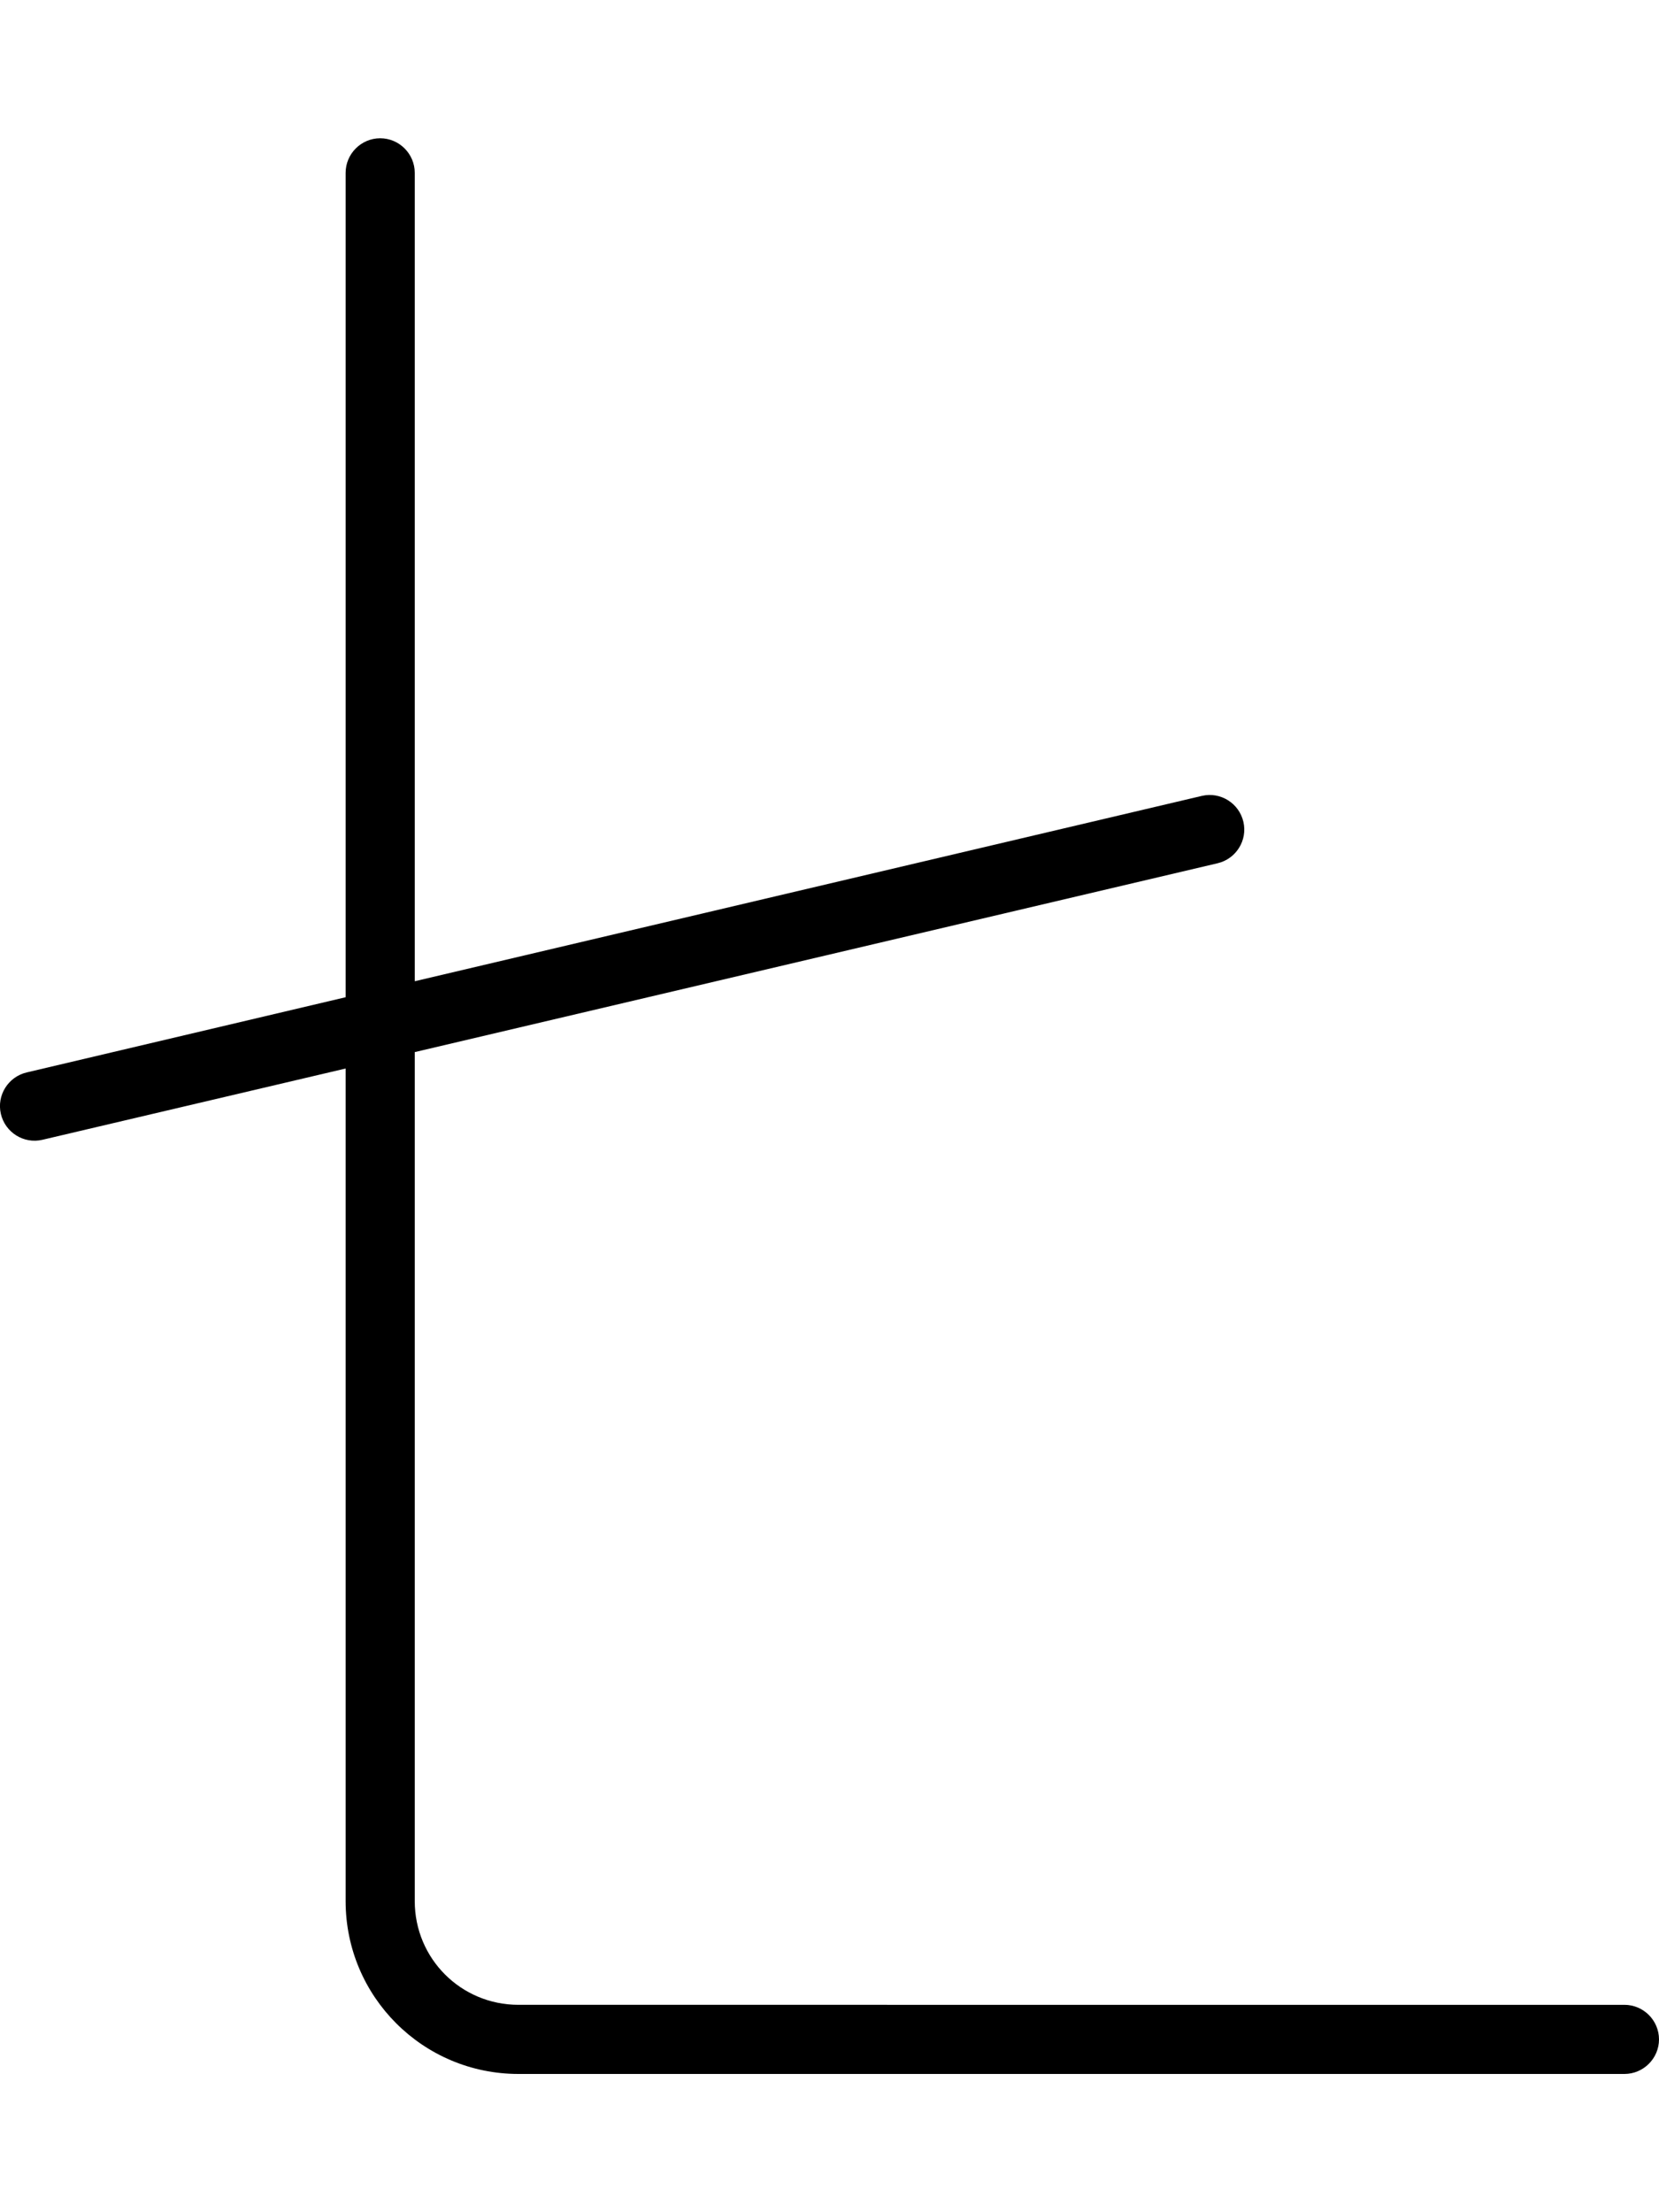 <svg xmlns="http://www.w3.org/2000/svg" viewBox="0 0 384 512"><!--! Font Awesome Pro 6.5.2 by @fontawesome - https://fontawesome.com License - https://fontawesome.com/license (Commercial License) Copyright 2024 Fonticons, Inc. --><path d="M96 40c0-4.4-3.6-8-8-8s-8 3.6-8 8V230.8L6.2 248.2c-4.3 1-7 5.3-6 9.6s5.3 7 9.6 6L80 247.3V440c0 22.1 17.9 40 40 40H376c4.4 0 8-3.6 8-8s-3.6-8-8-8H120c-13.3 0-24-10.7-24-24V243.5l185.8-43.7c4.3-1 7-5.3 6-9.6s-5.3-7-9.6-6L96 227.1V40z"/></svg>